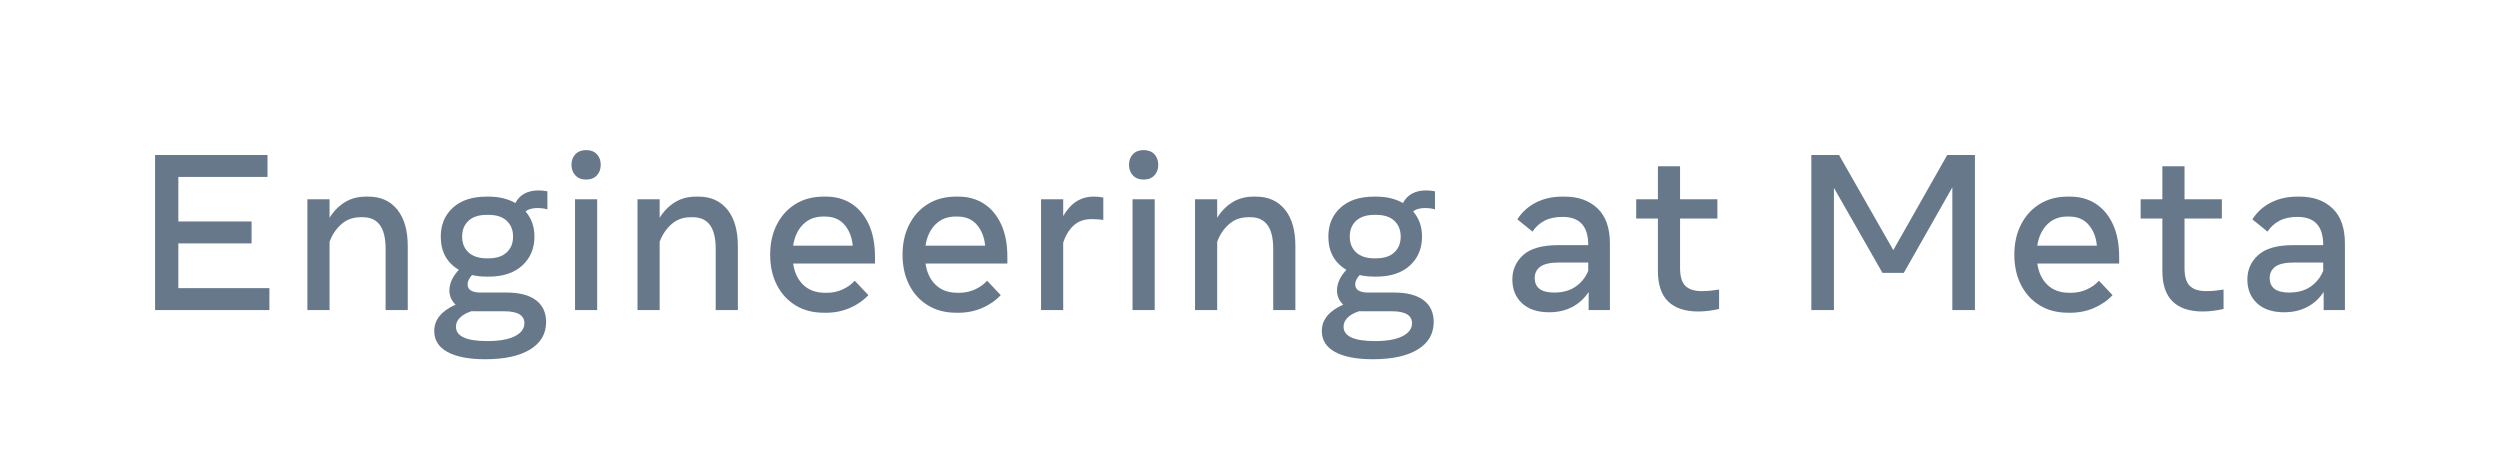 <?xml version="1.0" encoding="utf-8"?>
<!-- Generator: Adobe Illustrator 25.2.1, SVG Export Plug-In . SVG Version: 6.00 Build 0)  -->
<svg version="1.1" id="Wordmark" xmlns="http://www.w3.org/2000/svg" xmlns:xlink="http://www.w3.org/1999/xlink" x="0px" y="0px"
	 viewBox="0 0 6770.6 1260" style="enable-background:new 0 0 6770.6 1260;" xml:space="preserve">
<style type="text/css">
	.st0{fill:#67788a;}
</style>
<g>
	<path class="st0" d="M420,839.7v-420h304.5v59.4H483v120.6h198.3v59.4H483v121.2h246.6v59.4H420z"/>
	<path class="st0" d="M832.5,839.7v-300h60v50.1c11-17.8,24.8-31.8,41.2-42c16.5-10.2,35.6-15.3,57.5-15.3h6.6
		c33.2,0,59.2,11.7,78.1,35.1c18.9,23.4,28.4,56.3,28.4,98.7v173.4h-60V673.5c0-56.8-20.6-85.2-61.8-85.2h-6
		c-20.4,0-37.8,6.3-52,18.9c-14.3,12.6-25,28.5-32,47.7v184.8H832.5z"/>
	<path class="st0" d="M1317.9,749.1c-14,0-27.2-1.4-39.6-4.2c-8,9-12,17.3-12,24.9c0,15,11.7,22.5,35.1,22.5h70.8
		c34.6,0,61,6.9,79.3,20.7c18.3,13.8,27.5,33.5,27.5,59.1c0,32-14.5,56.8-43.4,74.4c-28.9,17.6-69.4,26.4-121.6,26.4
		c-44,0-78-6.6-102-19.6c-24-13.1-36-32.1-36-56.9c0-30.4,19.3-54.2,57.9-71.4c-11.2-10.6-16.8-23.4-16.8-38.4
		c0-19,8.5-37.6,25.5-55.8c-32.6-19.4-48.9-49.4-48.9-90c0-32.2,10.9-58.3,32.8-78.3c21.9-20,52.3-30,91.3-30h5.4
		c14.4,0,27.6,1.5,39.8,4.5c12.1,3,23,7.3,32.8,12.9c11.8-22.8,32.9-34.2,63.3-34.2c7,0,14.8,0.8,23.4,2.4V567
		c-5.8-1.6-10.8-2.6-15-3c-4.2-0.4-7.8-0.6-10.8-0.6c-15,0-26.1,3.1-33.3,9.3c16,18.6,24,41.3,24,68.1c0,32-11,58.1-32.9,78.2
		c-21.9,20.1-52.3,30.2-91.3,30.2H1317.9z M1234.8,884.7c0,26,28.2,39,84.6,39c32.8,0,57.8-4.4,75-13.2
		c17.2-8.8,25.8-20.5,25.8-35.1c0-21.6-18.2-32.4-54.6-32.4h-81c-2.4,0-4.8-0.1-7.2-0.3c-13.4,4.2-23.8,9.9-31.3,17.2
		C1238.5,867.2,1234.8,875.5,1234.8,884.7z M1318.2,699.6h4.8c21.4,0,37.8-5.3,49.3-16.1c11.5-10.7,17.2-24.9,17.2-42.8
		c0-17.8-5.8-32-17.2-42.8c-11.5-10.7-28-16-49.3-16h-4.8c-21.4,0-37.9,5.4-49.4,16c-11.5,10.7-17.2,25-17.2,42.8
		c0,17.8,5.7,32.1,17.2,42.8C1280.3,694.2,1296.8,699.6,1318.2,699.6z"/>
	<path class="st0" d="M1587.3,486.3c-12.2,0-21.9-3.8-28.9-11.2c-7.1-7.5-10.7-17-10.7-28.7c0-11.8,3.5-21.4,10.7-28.8
		c7.1-7.4,16.7-11.1,28.9-11.1c12.4,0,22.1,3.7,29.1,11.1c7,7.4,10.5,17,10.5,28.8c0,11.6-3.5,21.2-10.5,28.7
		C1609.4,482.5,1599.7,486.3,1587.3,486.3z M1557.3,839.7v-300h60v300H1557.3z"/>
	<path class="st0" d="M1726.5,839.7v-300h60v50.1c11-17.8,24.8-31.8,41.2-42c16.5-10.2,35.6-15.3,57.5-15.3h6.6
		c33.2,0,59.2,11.7,78.1,35.1c18.9,23.4,28.4,56.3,28.4,98.7v173.4h-60V673.5c0-56.8-20.6-85.2-61.8-85.2h-6
		c-20.4,0-37.8,6.3-52,18.9c-14.3,12.6-25,28.5-32,47.7v184.8H1726.5z"/>
	<path class="st0" d="M2230.5,846.9c-28.8,0-54.1-6.6-75.8-19.8c-21.7-13.2-38.6-31.6-50.7-55.2c-12.1-23.6-18.2-50.9-18.2-81.9
		c0-31,6-58.4,18.2-82.1c12.1-23.7,29-42.2,50.7-55.5c21.7-13.3,47-19.9,75.8-19.9h6.6c26.2,0,49.2,6.4,69.2,19.3
		c19.9,12.9,35.4,31.5,46.6,55.8c11.2,24.3,16.8,53.6,16.8,87.8v18.3H2148c3.6,24.6,12.8,43.9,27.8,58.1
		c14.9,14.1,34.3,21.1,58.3,21.1h6c14.4,0,28.2-2.9,41.4-8.8c13.2-5.9,24.3-13.8,33.3-23.8l36.9,39c-13.6,14.6-30.4,26.2-50.2,34.8
		c-19.9,8.6-41.4,12.9-64.4,12.9H2230.5z M2228.7,586.5c-21.4,0-39.3,7-53.6,21.1c-14.3,14.1-23.4,33.4-27.1,57.8h161.4
		c-1.8-22.2-9.1-40.9-21.8-56.1c-12.7-15.2-30.4-22.8-52.9-22.8H2228.7z"/>
	<path class="st0" d="M2589,846.9c-28.8,0-54.1-6.6-75.8-19.8c-21.7-13.2-38.6-31.6-50.7-55.2c-12.1-23.6-18.2-50.9-18.2-81.9
		c0-31,6-58.4,18.2-82.1c12.1-23.7,29-42.2,50.7-55.5c21.7-13.3,47-19.9,75.8-19.9h6.6c26.2,0,49.2,6.4,69.2,19.3
		c19.9,12.9,35.4,31.5,46.6,55.8c11.2,24.3,16.8,53.6,16.8,87.8v18.3h-221.7c3.6,24.6,12.8,43.9,27.8,58.1
		c14.9,14.1,34.3,21.1,58.3,21.1h6c14.4,0,28.2-2.9,41.4-8.8c13.2-5.9,24.3-13.8,33.3-23.8l36.9,39c-13.6,14.6-30.4,26.2-50.2,34.8
		c-19.9,8.6-41.4,12.9-64.4,12.9H2589z M2587.2,586.5c-21.4,0-39.3,7-53.6,21.1c-14.3,14.1-23.4,33.4-27.1,57.8h161.4
		c-1.8-22.2-9.1-40.9-21.8-56.1c-12.7-15.2-30.4-22.8-52.9-22.8H2587.2z"/>
	<path class="st0" d="M2819.4,839.7v-300h60v45.6c20-35.2,47.5-52.8,82.5-52.8c9.6,0,18.3,0.8,26.1,2.4v60.6
		c-4.8-0.6-10-1.1-15.5-1.5c-5.5-0.4-10.9-0.6-16-0.6c-19.8,0-36,5.7-48.6,17.1c-12.6,11.4-22.1,27-28.5,46.8v182.4H2819.4z"/>
	<path class="st0" d="M3097.2,486.3c-12.2,0-21.9-3.8-28.9-11.2c-7.1-7.5-10.7-17-10.7-28.7c0-11.8,3.5-21.4,10.7-28.8
		c7.1-7.4,16.7-11.1,28.9-11.1c12.4,0,22.1,3.7,29.1,11.1c7,7.4,10.5,17,10.5,28.8c0,11.6-3.5,21.2-10.5,28.7
		C3119.3,482.5,3109.6,486.3,3097.2,486.3z M3067.2,839.7v-300h60v300H3067.2z"/>
	<path class="st0" d="M3236.4,839.7v-300h60v50.1c11-17.8,24.8-31.8,41.2-42c16.5-10.2,35.6-15.3,57.5-15.3h6.6
		c33.2,0,59.2,11.7,78.2,35.1s28.3,56.3,28.3,98.7v173.4h-60V673.5c0-56.8-20.6-85.2-61.8-85.2h-6c-20.4,0-37.8,6.3-52,18.9
		c-14.3,12.6-25,28.5-32,47.7v184.8H3236.4z"/>
	<path class="st0" d="M3721.8,749.1c-14,0-27.2-1.4-39.6-4.2c-8,9-12,17.3-12,24.9c0,15,11.7,22.5,35.1,22.5h70.8
		c34.6,0,61,6.9,79.3,20.7c18.3,13.8,27.4,33.5,27.4,59.1c0,32-14.5,56.8-43.3,74.4c-28.9,17.6-69.4,26.4-121.7,26.4
		c-44,0-78-6.6-102-19.6c-24-13.1-36-32.1-36-56.9c0-30.4,19.3-54.2,57.9-71.4c-11.2-10.6-16.8-23.4-16.8-38.4
		c0-19,8.5-37.6,25.5-55.8c-32.6-19.4-48.9-49.4-48.9-90c0-32.2,10.9-58.3,32.8-78.3c21.9-20,52.3-30,91.3-30h5.4
		c14.4,0,27.6,1.5,39.8,4.5c12.1,3,23,7.3,32.8,12.9c11.8-22.8,32.9-34.2,63.3-34.2c7,0,14.8,0.8,23.4,2.4V567
		c-5.8-1.6-10.8-2.6-15-3c-4.2-0.4-7.8-0.6-10.8-0.6c-15,0-26.1,3.1-33.3,9.3c16,18.6,24,41.3,24,68.1c0,32-10.9,58.1-32.8,78.2
		s-52.3,30.2-91.3,30.2H3721.8z M3638.7,884.7c0,26,28.2,39,84.6,39c32.8,0,57.8-4.4,75-13.2c17.2-8.8,25.8-20.5,25.8-35.1
		c0-21.6-18.2-32.4-54.6-32.4h-81c-2.4,0-4.8-0.1-7.2-0.3c-13.4,4.2-23.8,9.9-31.3,17.2C3642.4,867.2,3638.7,875.5,3638.7,884.7z
		 M3722.1,699.6h4.8c21.4,0,37.8-5.3,49.3-16.1c11.5-10.7,17.2-24.9,17.2-42.8c0-17.8-5.8-32-17.2-42.8c-11.5-10.7-28-16-49.3-16
		h-4.8c-21.4,0-37.9,5.4-49.4,16c-11.5,10.7-17.2,25-17.2,42.8c0,17.8,5.7,32.1,17.2,42.8C3684.2,694.2,3700.6,699.6,3722.1,699.6z"
		/>
	<path class="st0" d="M4195.7,845.7c-31.6,0-56.2-8.1-73.7-24.4c-17.5-16.3-26.2-37.8-26.2-64.4c0-26.4,9.8-48.5,29.5-66.3
		c19.7-17.8,51.2-26.7,94.4-26.7h81.6V663c0-50.4-23.2-75.6-69.6-75.6c-19.4,0-35.8,3.5-49.1,10.5c-13.3,7-24.1,16.8-32.2,29.4
		l-41.1-33.3c12.8-19.8,29.6-35,50.5-45.6c20.9-10.6,44.6-15.9,71.2-15.9h6.6c36.8,0,66.4,10.6,88.8,31.8
		c22.4,21.2,33.6,52.9,33.6,95.1v180.3h-57.6v-48.9c-11.6,17.6-26.5,31.2-44.7,40.7C4239.6,840.9,4218.9,845.7,4195.7,845.7z
		 M4208.9,792.3c23.2,0,42.5-5.2,57.9-15.8c15.4-10.5,26.9-24.8,34.5-42.8V711h-79.2c-23.6,0-40.5,3.8-50.5,11.2
		c-10.1,7.5-15.2,17.7-15.2,30.4C4156.4,779.1,4173.9,792.3,4208.9,792.3z"/>
	<path class="st0" d="M4599.2,843.6c-35.6,0-62.7-9-81.3-27s-27.9-45.7-27.9-83.1V591.9h-58.8v-52.2h58.8v-89.4h60v89.4h101.1v52.2
		H4550v133.5c0,23.6,4.9,40,14.7,49.2c9.8,9.2,24.3,13.8,43.5,13.8c9.2,0,17.4-0.4,24.8-1.2c7.3-0.8,14.9-1.8,22.7-3v52.5
		c-8,2-17,3.6-27,4.9C4618.6,842.9,4608.8,843.6,4599.2,843.6z"/>
	<path class="st0" d="M4905.5,839.7v-420h75l147,257.7l146.1-257.7h75v420h-61.2V507.3L5156,738.9h-57.9l-131.4-230.1v330.9H4905.5z
		"/>
	<path class="st0" d="M5600,846.9c-28.8,0-54.1-6.6-75.8-19.8c-21.7-13.2-38.6-31.6-50.7-55.2c-12.1-23.6-18.2-50.9-18.2-81.9
		c0-31,6-58.4,18.2-82.1c12.1-23.7,29-42.2,50.7-55.5c21.7-13.3,47-19.9,75.8-19.9h6.6c26.2,0,49.2,6.4,69.1,19.3
		c19.9,12.9,35.4,31.5,46.7,55.8c11.2,24.3,16.8,53.6,16.8,87.8v18.3h-221.7c3.6,24.6,12.8,43.9,27.8,58.1
		c14.9,14.1,34.4,21.1,58.4,21.1h6c14.4,0,28.2-2.9,41.4-8.8c13.2-5.9,24.3-13.8,33.3-23.8l36.9,39c-13.6,14.6-30.4,26.2-50.2,34.8
		c-19.9,8.6-41.4,12.9-64.3,12.9H5600z M5598.2,586.5c-21.4,0-39.3,7-53.6,21.1c-14.3,14.1-23.4,33.4-27.2,57.8h161.4
		c-1.8-22.2-9.1-40.9-21.8-56.1c-12.7-15.2-30.4-22.8-52.9-22.8H5598.2z"/>
	<path class="st0" d="M5965.4,843.6c-35.6,0-62.7-9-81.3-27c-18.6-18-27.9-45.7-27.9-83.1V591.9h-58.8v-52.2h58.8v-89.4h60v89.4
		h101.1v52.2h-101.1v133.5c0,23.6,4.9,40,14.7,49.2c9.8,9.2,24.3,13.8,43.5,13.8c9.2,0,17.4-0.4,24.8-1.2c7.3-0.8,14.8-1.8,22.7-3
		v52.5c-8,2-17,3.6-27,4.9C5984.8,842.9,5975,843.6,5965.4,843.6z"/>
	<path class="st0" d="M6186.2,845.7c-31.6,0-56.2-8.1-73.6-24.4c-17.5-16.3-26.2-37.8-26.2-64.4c0-26.4,9.8-48.5,29.5-66.3
		c19.7-17.8,51.2-26.7,94.3-26.7h81.6V663c0-50.4-23.2-75.6-69.6-75.6c-19.4,0-35.8,3.5-49,10.5c-13.3,7-24.1,16.8-32.2,29.4
		l-41.1-33.3c12.8-19.8,29.6-35,50.5-45.6c20.9-10.6,44.6-15.9,71.2-15.9h6.6c36.8,0,66.4,10.6,88.8,31.8
		c22.4,21.2,33.6,52.9,33.6,95.1v180.3H6293v-48.9c-11.6,17.6-26.5,31.2-44.7,40.7C6230.1,840.9,6209.4,845.7,6186.2,845.7z
		 M6199.4,792.3c23.2,0,42.5-5.2,57.9-15.8c15.4-10.5,26.9-24.8,34.5-42.8V711h-79.2c-23.6,0-40.5,3.8-50.5,11.2
		c-10.1,7.5-15.2,17.7-15.2,30.4C6146.9,779.1,6164.4,792.3,6199.4,792.3z"/>
</g>
</svg>
